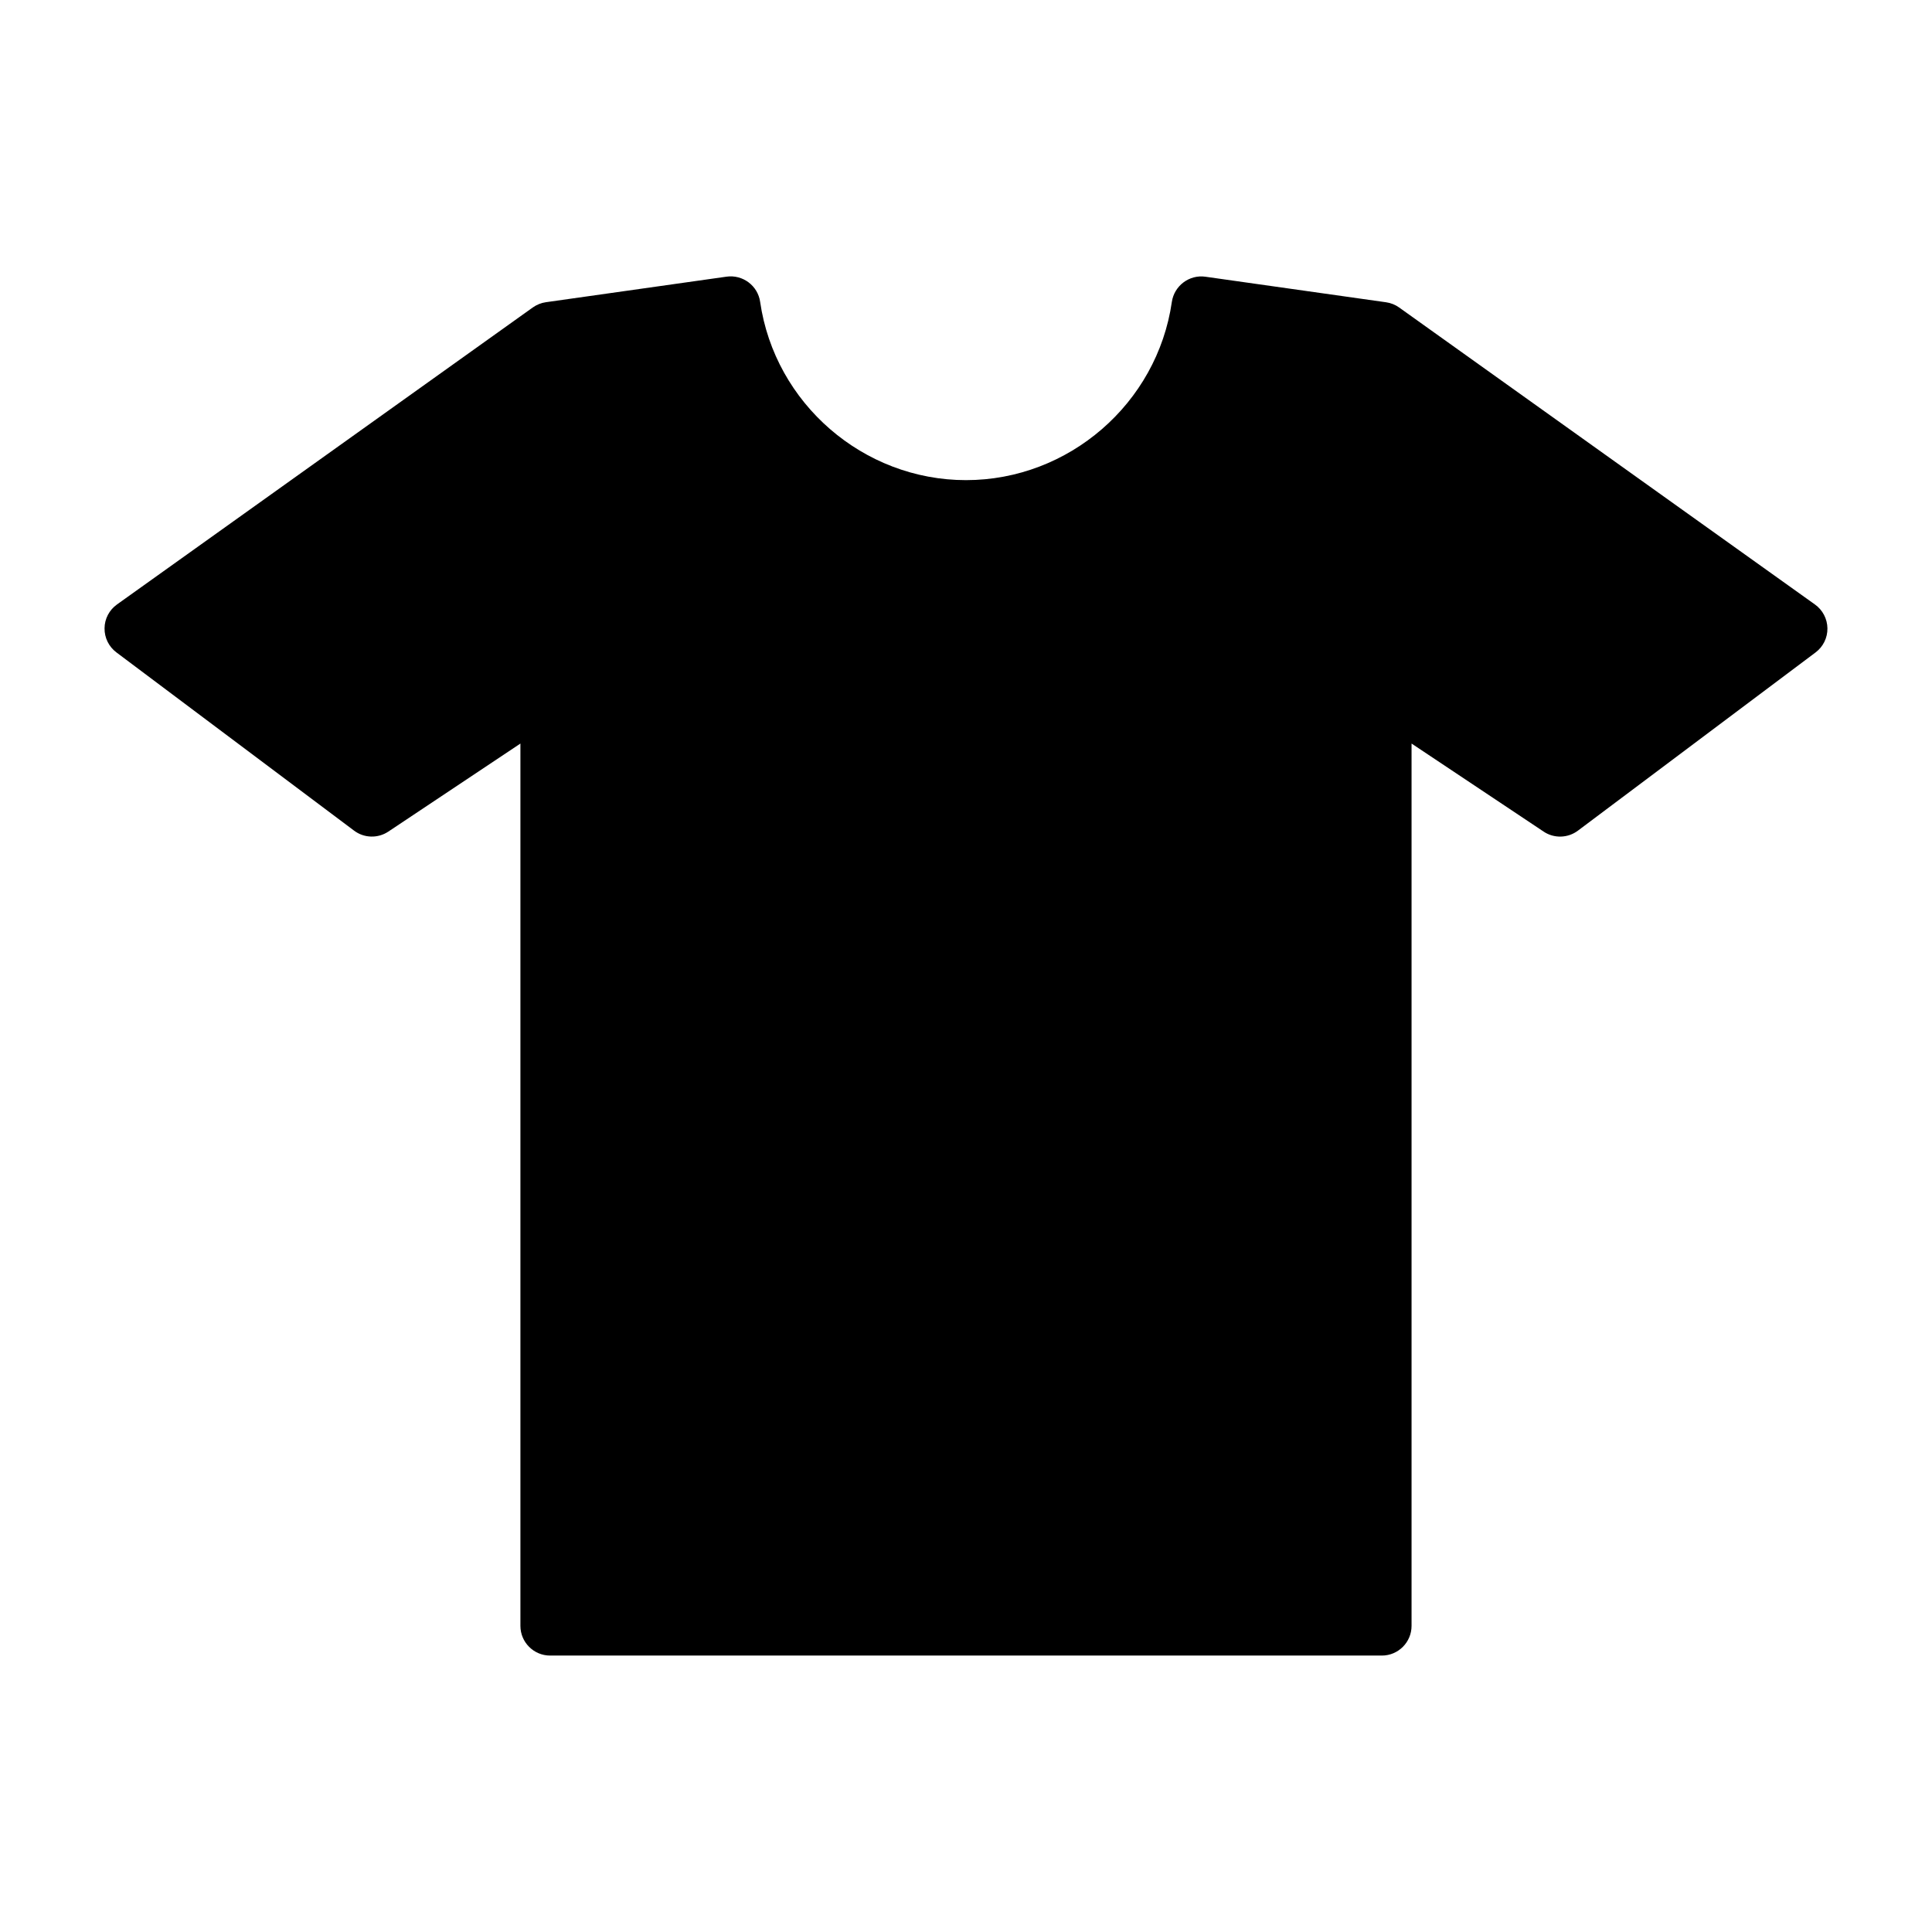 <?xml version="1.0" encoding="UTF-8"?>
<!-- Uploaded to: SVG Repo, www.svgrepo.com, Generator: SVG Repo Mixer Tools -->
<svg fill="#000000" width="800px" height="800px" version="1.1" viewBox="144 144 512 512" xmlns="http://www.w3.org/2000/svg">
 <path d="m625 304.21-110.21-78.719c-1.023-0.738-2.219-1.211-3.481-1.387l-47.863-6.769c-4.266-0.613-8.266 2.394-8.895 6.676-3.887 26.922-27.332 47.23-54.551 47.23-27.223 0-50.664-20.309-54.555-47.246-0.613-4.281-4.598-7.273-8.895-6.676l-47.863 6.769c-1.258 0.172-2.441 0.66-3.481 1.387l-110.21 78.719c-2.047 1.465-3.273 3.809-3.289 6.312-0.031 2.519 1.133 4.879 3.148 6.391l62.977 47.23c2.644 2 6.312 2.109 9.086 0.25l34.996-23.324v233.82c0 4.344 3.527 7.871 7.871 7.871h220.42c4.344 0 7.871-3.527 7.871-7.871v-233.82l35 23.332c2.769 1.859 6.422 1.746 9.086-0.25l62.977-47.23c2.016-1.512 3.18-3.871 3.148-6.391-0.035-2.508-1.262-4.856-3.293-6.305z"/>
</svg>